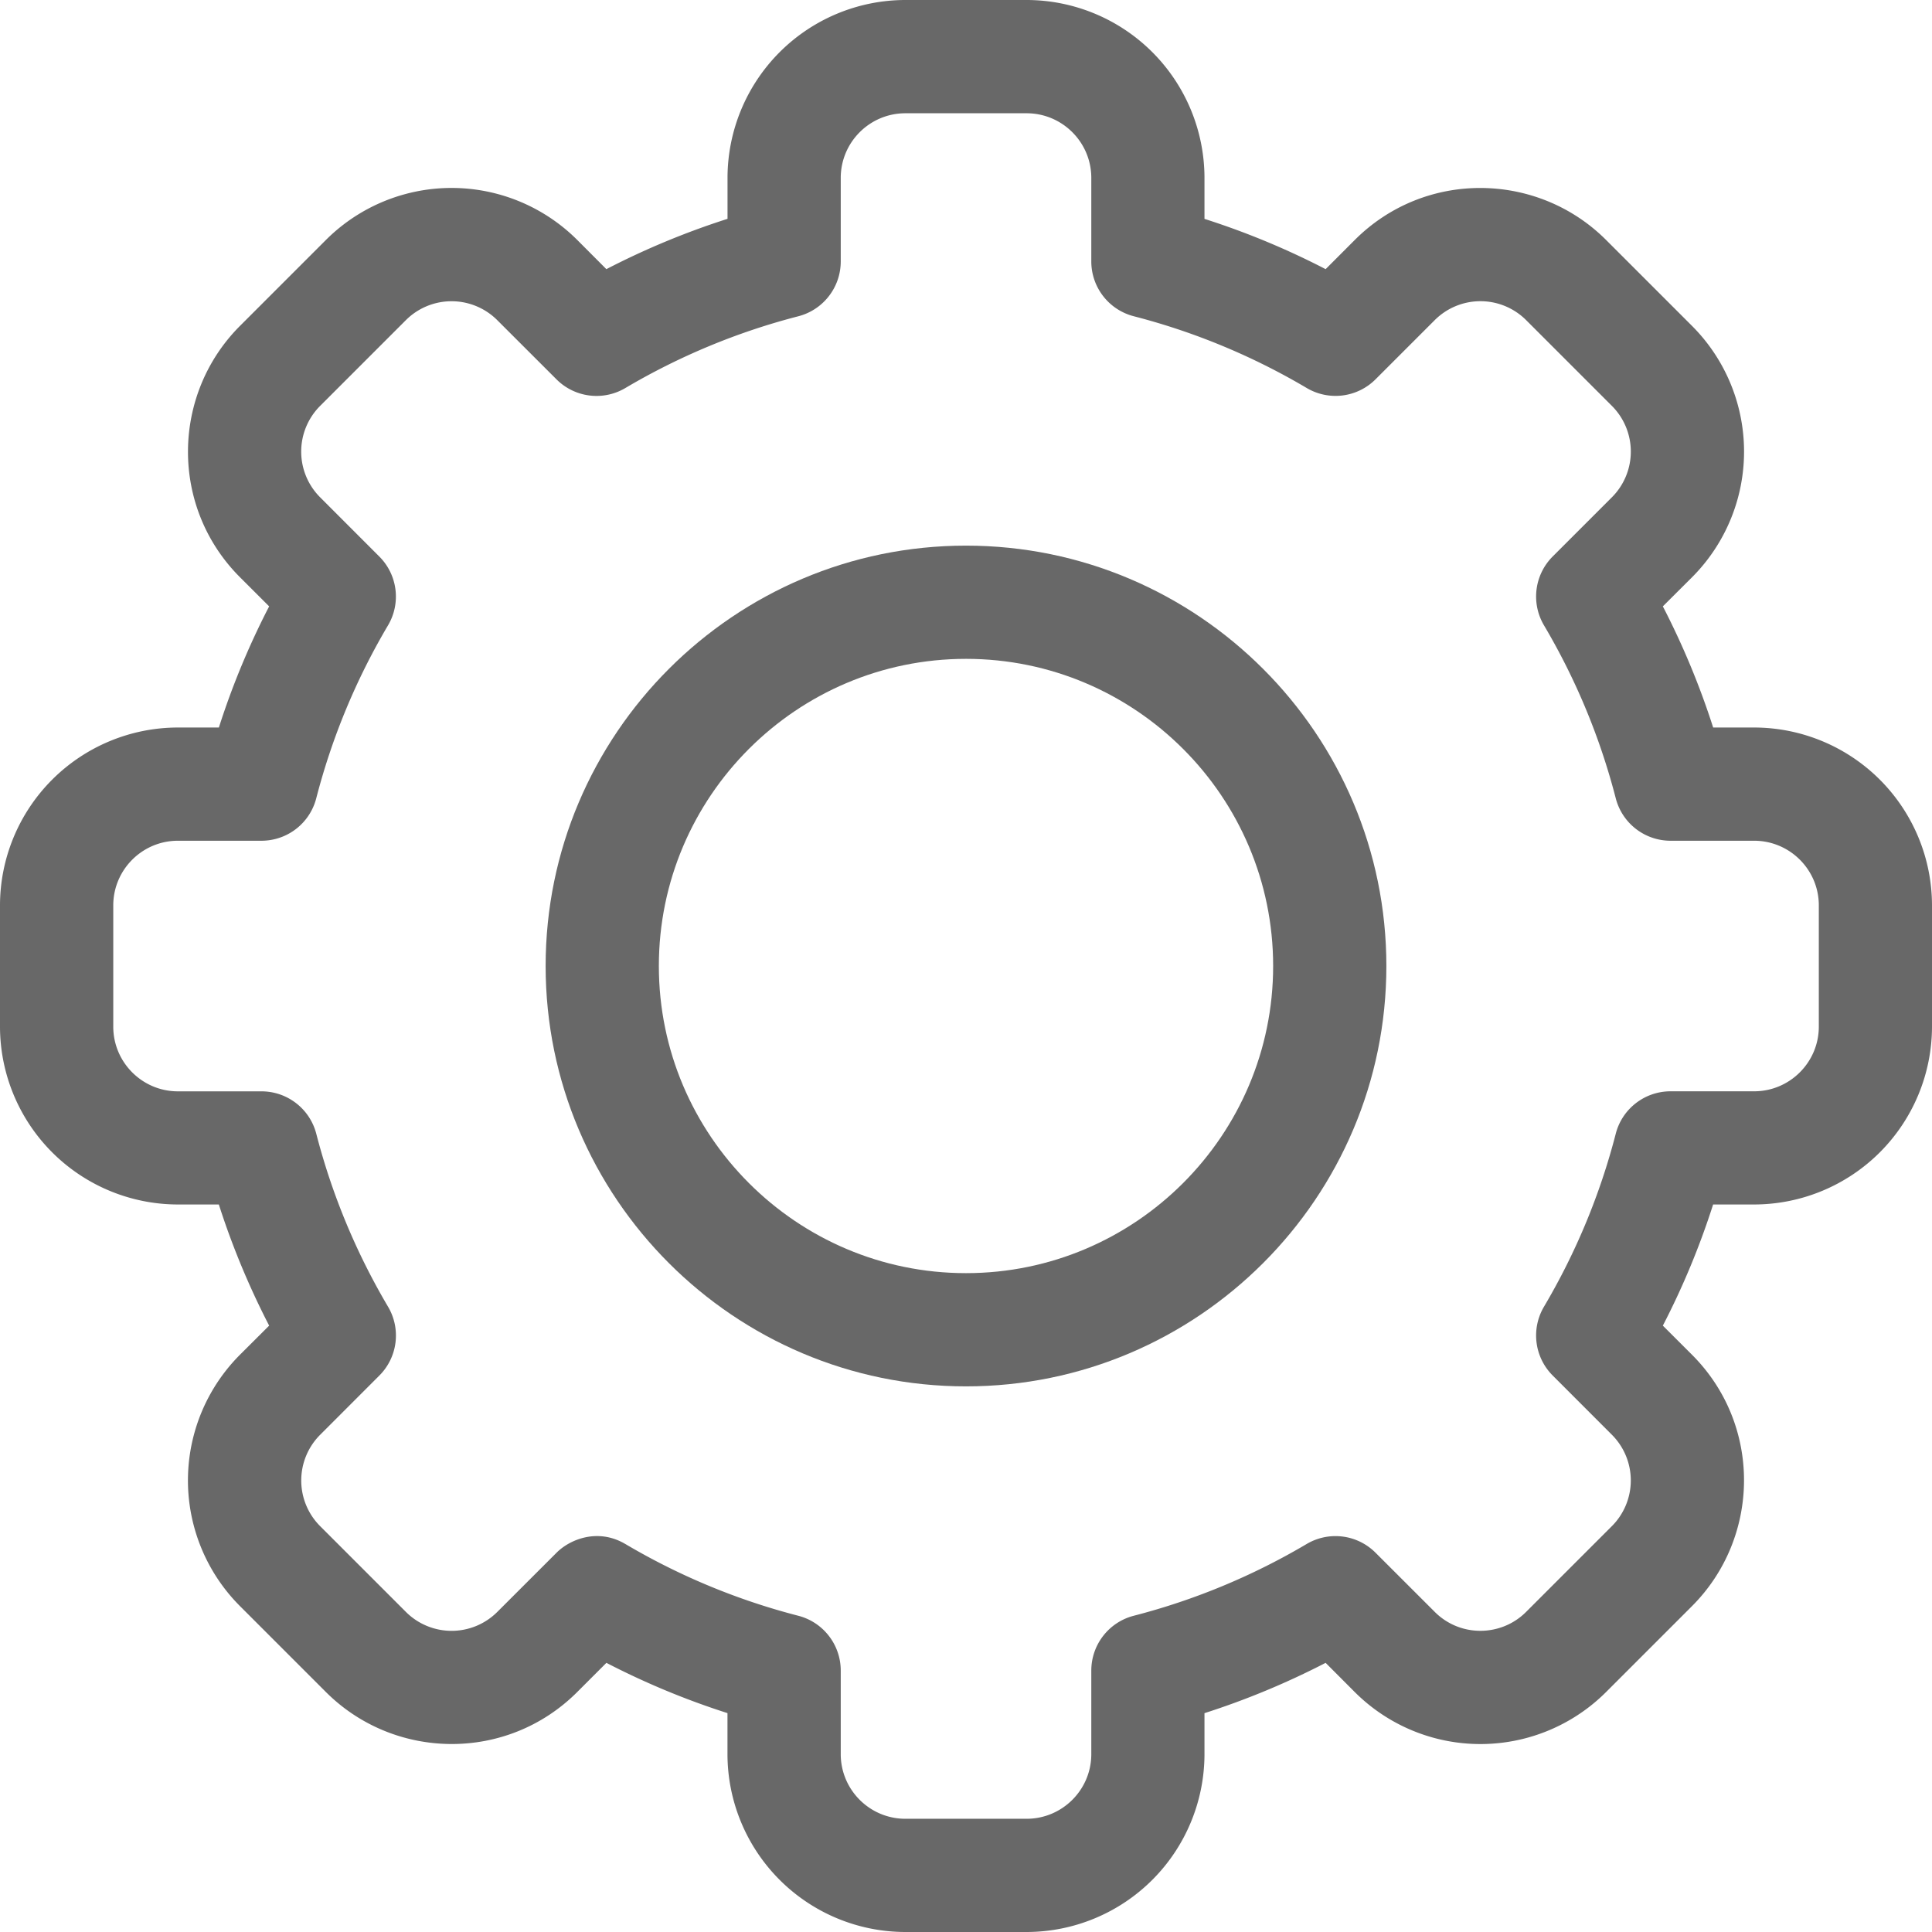 <svg width="48" height="48" fill="none" xmlns="http://www.w3.org/2000/svg"><g clip-path="url(#clip0)" fill="#686868"><path d="M25.506 48h-3.012a4.424 4.424 0 01-4.42-4.419v-1.019a19.382 19.382 0 01-3.008-1.249l-.722.722c-1.75 1.752-4.552 1.7-6.25 0l-2.13-2.13a4.418 4.418 0 01.001-6.25l.722-.72c-.5-.968-.918-1.974-1.25-3.01H4.42A4.424 4.424 0 010 25.506v-3.012a4.424 4.424 0 014.419-4.419h1.019a19.386 19.386 0 011.249-3.01l-.722-.721c-1.75-1.748-1.702-4.55 0-6.25l2.13-2.13a4.418 4.418 0 016.25.001l.72.722a19.4 19.4 0 013.01-1.25V4.42A4.424 4.424 0 0122.494 0h3.012a4.424 4.424 0 014.419 4.419v1.019a19.38 19.38 0 013.01 1.249l.721-.722c1.75-1.752 4.552-1.7 6.25 0l2.13 2.13a4.418 4.418 0 01-.001 6.25l-.722.72c.5.968.918 1.974 1.25 3.01h1.018A4.424 4.424 0 0148 22.494v3.012a4.424 4.424 0 01-4.419 4.419h-1.019a19.388 19.388 0 01-1.249 3.01l.722.721c1.75 1.748 1.702 4.55 0 6.25l-2.13 2.13a4.418 4.418 0 01-6.25-.001l-.72-.722c-.968.5-1.974.918-3.01 1.25v1.018A4.424 4.424 0 0125.506 48zm-9.97-9.64a16.58 16.58 0 004.297 1.783c.62.16 1.055.72 1.055 1.362v2.076c0 .886.72 1.606 1.606 1.606h3.012c.886 0 1.607-.72 1.607-1.606v-2.076c0-.641.434-1.202 1.055-1.362a16.58 16.58 0 004.296-1.783 1.406 1.406 0 011.71.216l1.471 1.47c.634.636 1.653.62 2.271.001l2.13-2.13a1.606 1.606 0 00.001-2.271l-1.471-1.472a1.406 1.406 0 01-.216-1.71 16.576 16.576 0 001.783-4.297c.16-.62.72-1.054 1.362-1.054h2.076c.886 0 1.607-.721 1.607-1.607v-3.012c0-.886-.721-1.606-1.607-1.606h-2.076a1.406 1.406 0 01-1.362-1.055 16.578 16.578 0 00-1.783-4.297 1.406 1.406 0 01.216-1.71l1.47-1.47a1.606 1.606 0 00.001-2.272l-2.13-2.13a1.606 1.606 0 00-2.271-.001l-1.471 1.471a1.406 1.406 0 01-1.71.216 16.576 16.576 0 00-4.297-1.783 1.406 1.406 0 01-1.055-1.362V4.42c0-.886-.721-1.606-1.607-1.606h-3.012c-.886 0-1.606.72-1.606 1.606v2.076c0 .641-.434 1.202-1.055 1.362-1.508.389-2.954.989-4.297 1.783a1.406 1.406 0 01-1.71-.216l-1.471-1.47a1.606 1.606 0 00-2.271-.001l-2.13 2.13a1.606 1.606 0 00-.001 2.271l1.471 1.472c.454.454.543 1.157.216 1.71a16.573 16.573 0 00-1.783 4.297 1.406 1.406 0 01-1.362 1.054H4.42c-.886 0-1.606.721-1.606 1.607v3.012c0 .886.72 1.607 1.606 1.607h2.076c.641 0 1.201.433 1.362 1.054.389 1.508.989 2.954 1.783 4.297a1.406 1.406 0 01-.216 1.71l-1.47 1.471a1.606 1.606 0 00-.001 2.271l2.13 2.13a1.606 1.606 0 002.271.001l1.472-1.471c.334-.335 1.03-.618 1.71-.216z"/><path d="M24 34.444c-5.759 0-10.444-4.685-10.444-10.444 0-5.759 4.685-10.444 10.444-10.444 5.759 0 10.444 4.685 10.444 10.444 0 5.759-4.685 10.444-10.444 10.444zm0-18.075c-4.208 0-7.631 3.423-7.631 7.63 0 4.209 3.423 7.632 7.631 7.632s7.631-3.423 7.631-7.631-3.423-7.631-7.631-7.631z"/></g><defs><clipPath id="clip0"><path fill="#fff" d="M0 0h48v48H0z"/></clipPath></defs></svg>
